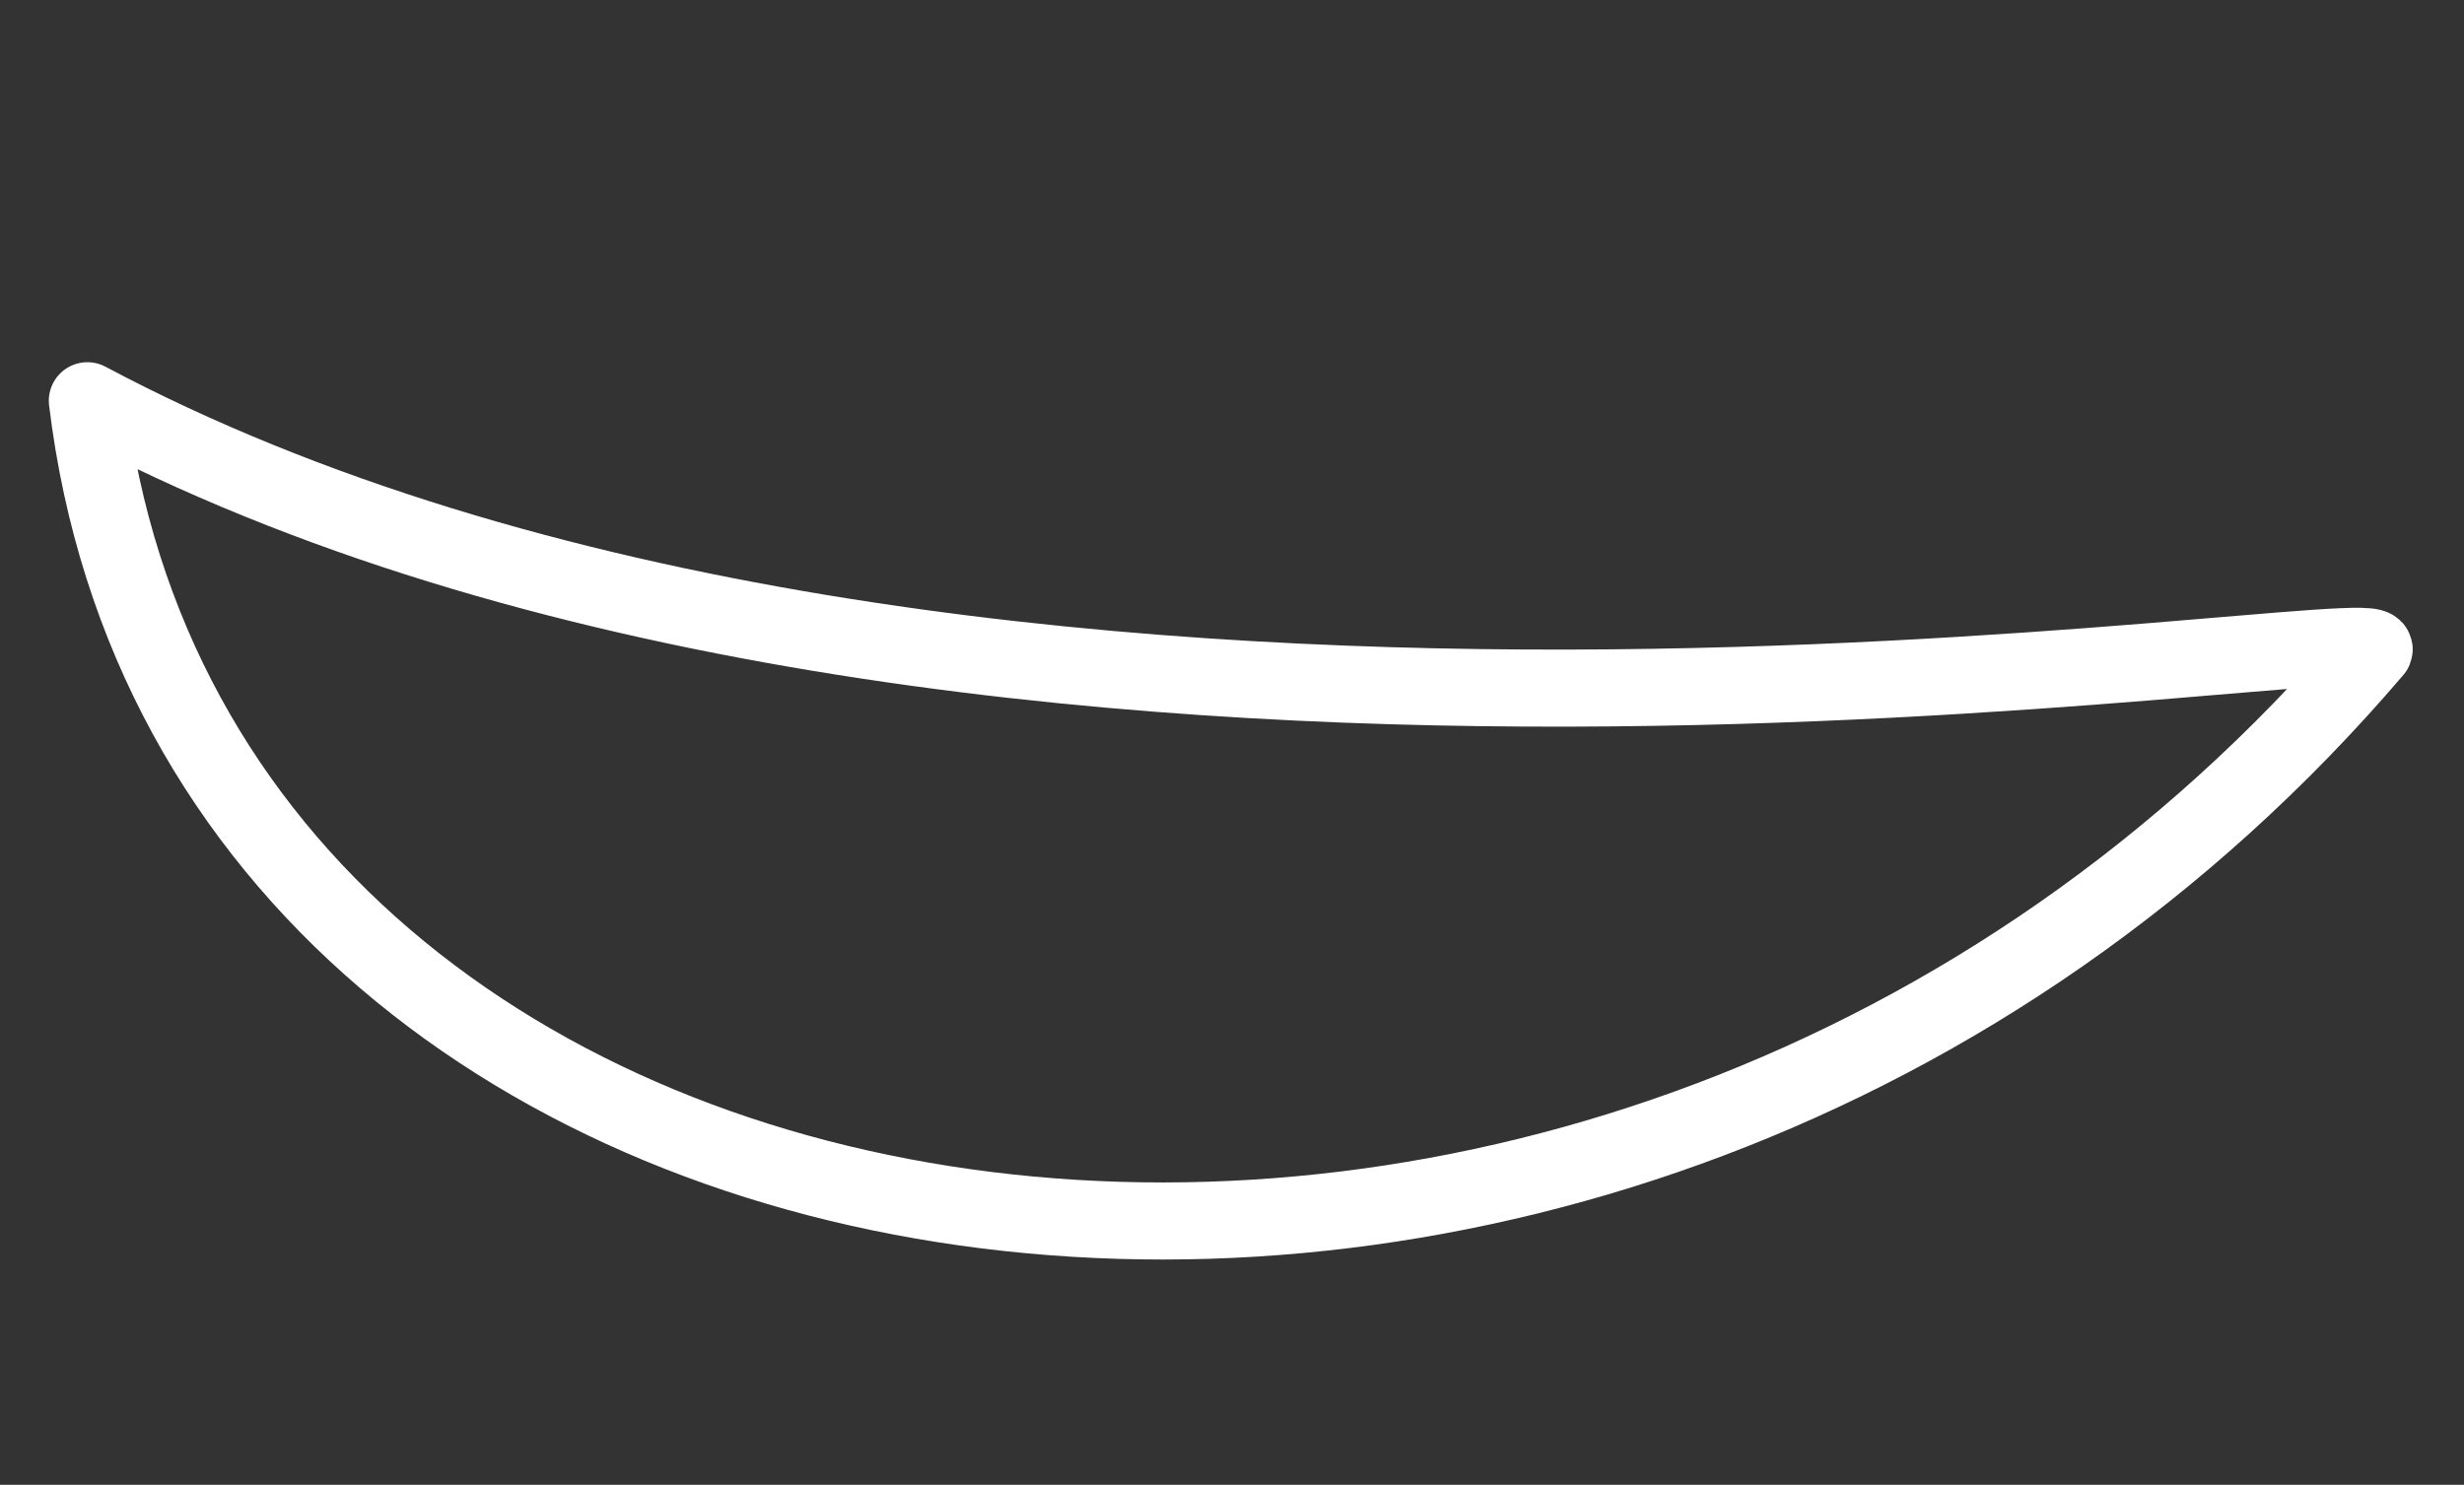 <?xml version="1.0" encoding="UTF-8"?> <svg xmlns="http://www.w3.org/2000/svg" id="Layer_2" data-name="Layer 2" version="1.1" viewBox="0 0 95.9 57.8"><rect x="0" y="0" width="95.9" height="57.8" fill="#333333" stroke="none"/><defs><style> .cls-1 { fill: none; stroke: #fff; stroke-linecap: round; stroke-linejoin: round; stroke-width: 3px; } </style></defs><path class="cls-1" d="M3.4,15.6c34.4,18.3,89.6,8.3,89,9.7C62.7,60.1,7.8,51.9,3.4,15.6Z"></path></svg> 